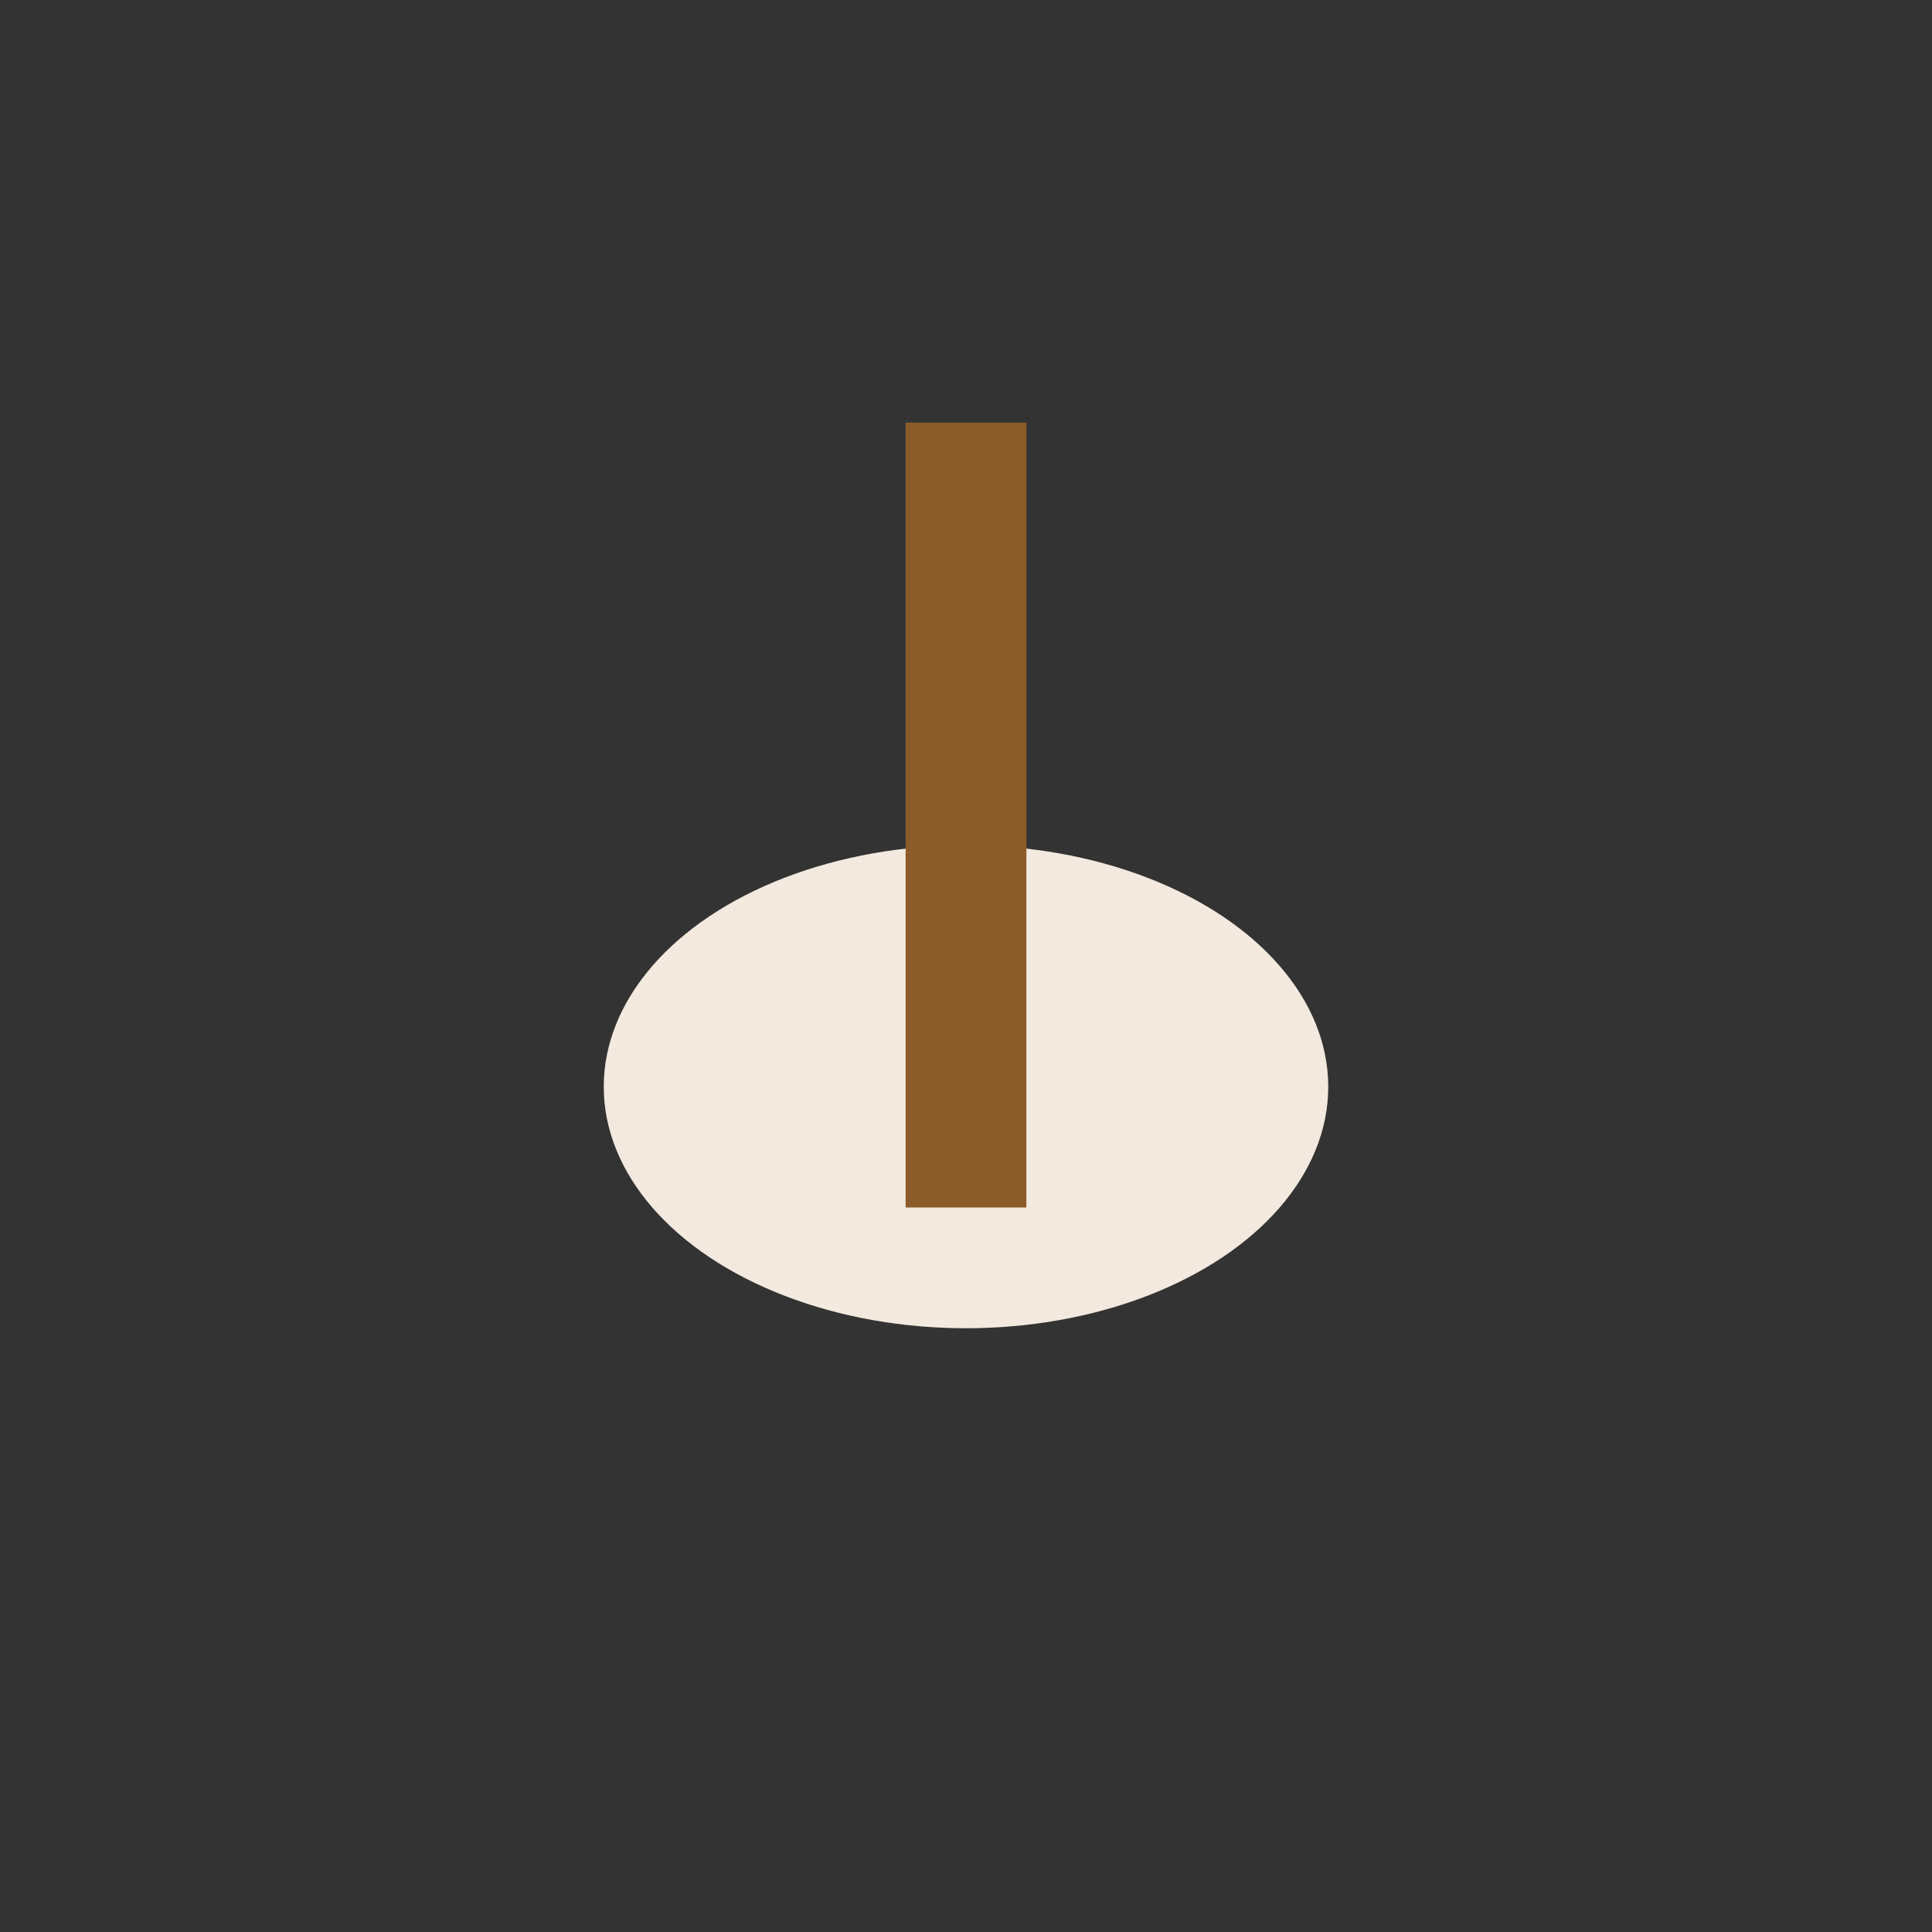 <?xml version="1.0" encoding="UTF-8"?>
<svg xmlns="http://www.w3.org/2000/svg" width="32" height="32" viewBox="0 0 32 32"><rect x="0" y="0" width="32" height="32" fill="#333333" stroke="none"/><ellipse cx="16" cy="18" rx="6" ry="4" fill="#F3E9DE"/><path d="M16 7v13" stroke="#8B5C2A" stroke-width="2"/></svg>